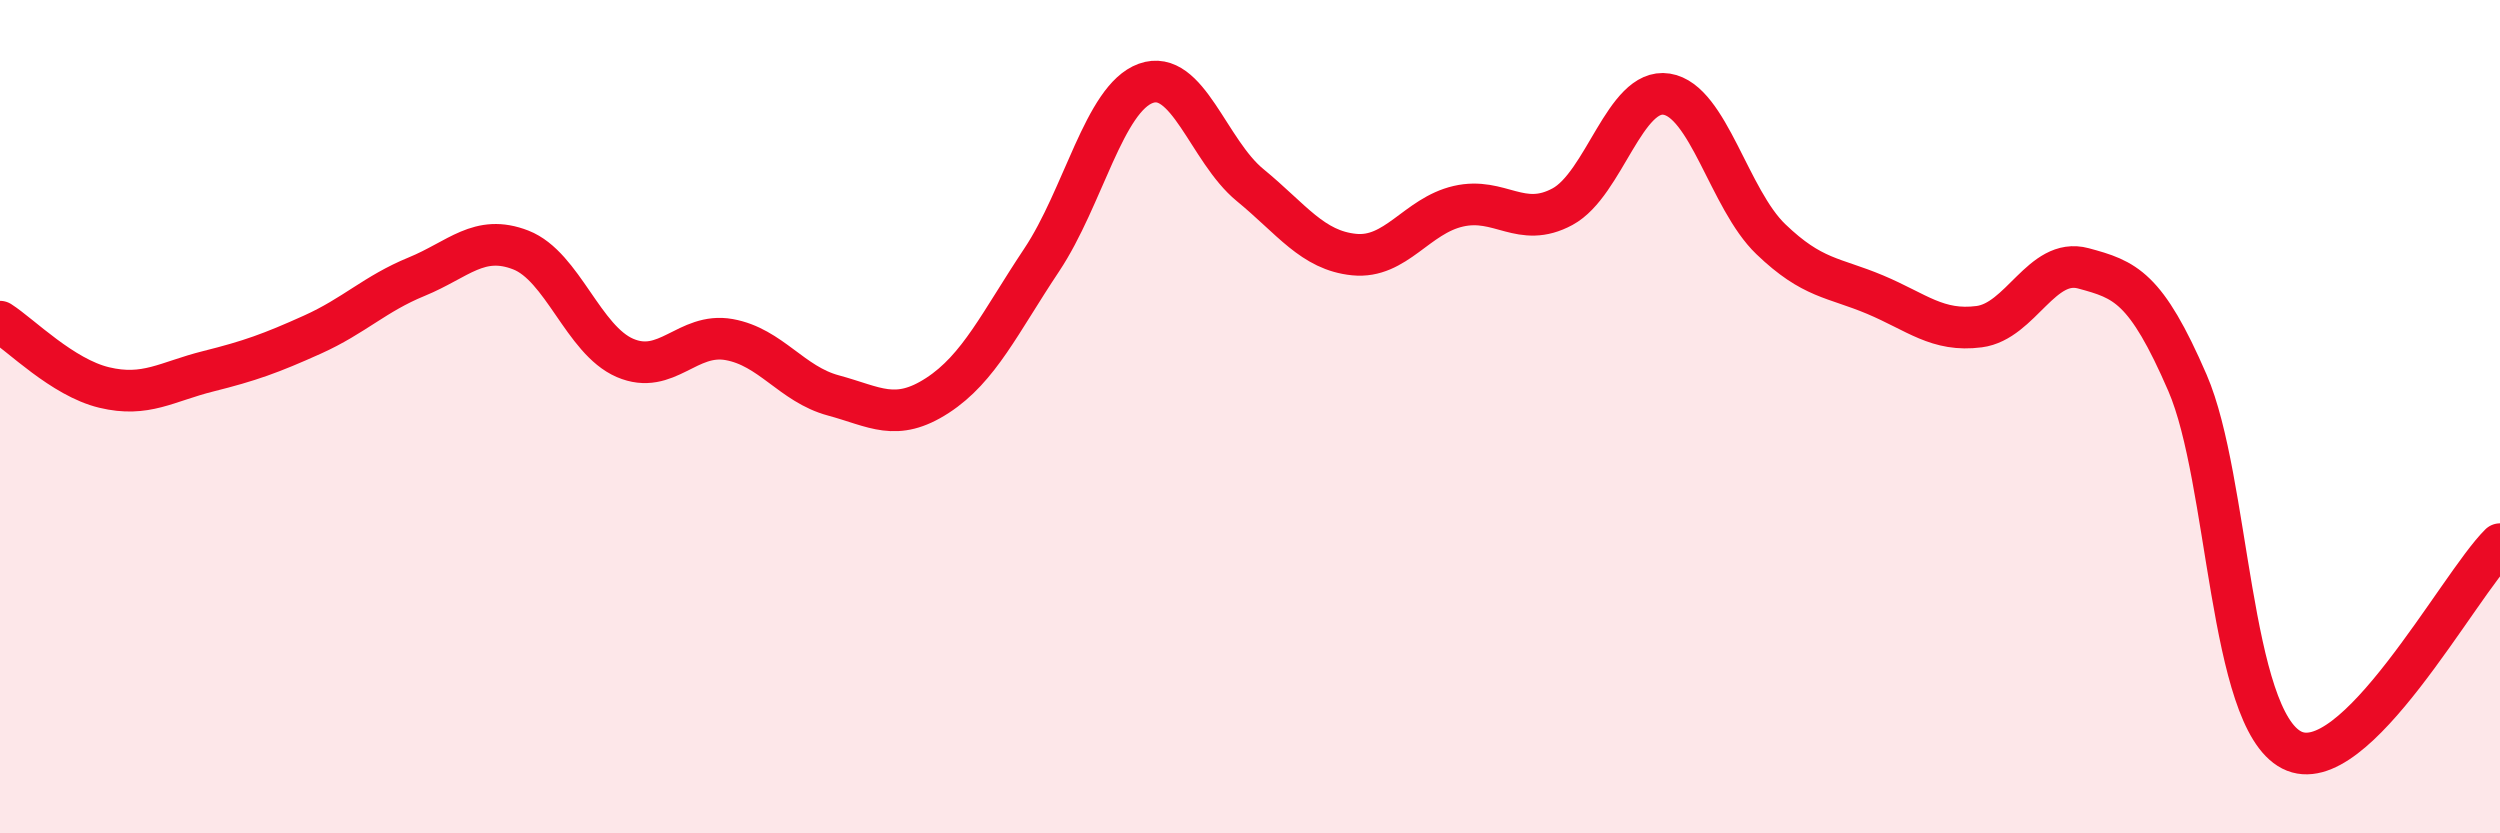
    <svg width="60" height="20" viewBox="0 0 60 20" xmlns="http://www.w3.org/2000/svg">
      <path
        d="M 0,7.72 C 0.5,8.04 1.5,9.06 2.5,9.3 C 3.5,9.54 4,9.16 5,8.91 C 6,8.66 6.5,8.48 7.5,8.03 C 8.5,7.58 9,7.05 10,6.64 C 11,6.23 11.5,5.61 12.5,6 C 13.5,6.39 14,8.16 15,8.59 C 16,9.02 16.5,7.97 17.5,8.15 C 18.5,8.33 19,9.22 20,9.49 C 21,9.76 21.5,10.14 22.5,9.49 C 23.5,8.84 24,7.74 25,6.24 C 26,4.74 26.5,2.36 27.5,2 C 28.5,1.64 29,3.62 30,4.44 C 31,5.26 31.5,6.01 32.5,6.11 C 33.5,6.21 34,5.18 35,4.95 C 36,4.72 36.5,5.5 37.5,4.96 C 38.5,4.42 39,2.1 40,2.26 C 41,2.42 41.5,4.78 42.5,5.74 C 43.5,6.7 44,6.65 45,7.07 C 46,7.49 46.5,7.97 47.5,7.84 C 48.5,7.71 49,6.17 50,6.44 C 51,6.71 51.5,6.88 52.5,9.19 C 53.5,11.5 53.5,17.23 55,18 C 56.5,18.77 59,14.05 60,13.06L60 20L0 20Z"
        fill="#EB0A25"
        opacity="0.1"
        stroke-linecap="round"
        stroke-linejoin="round"
      />
      <path
        d="M 0,7.72 C 0.5,8.04 1.5,9.06 2.5,9.3 C 3.5,9.54 4,9.16 5,8.91 C 6,8.66 6.5,8.48 7.5,8.03 C 8.5,7.58 9,7.05 10,6.64 C 11,6.23 11.5,5.61 12.5,6 C 13.5,6.39 14,8.16 15,8.59 C 16,9.02 16.5,7.97 17.5,8.15 C 18.5,8.33 19,9.22 20,9.49 C 21,9.76 21.5,10.14 22.5,9.49 C 23.5,8.84 24,7.74 25,6.24 C 26,4.74 26.5,2.36 27.5,2 C 28.5,1.64 29,3.62 30,4.44 C 31,5.26 31.5,6.01 32.5,6.11 C 33.5,6.21 34,5.18 35,4.95 C 36,4.72 36.5,5.5 37.5,4.96 C 38.5,4.42 39,2.1 40,2.26 C 41,2.42 41.5,4.78 42.5,5.74 C 43.5,6.7 44,6.65 45,7.07 C 46,7.49 46.5,7.97 47.5,7.84 C 48.5,7.71 49,6.17 50,6.44 C 51,6.71 51.5,6.88 52.5,9.19 C 53.5,11.5 53.5,17.23 55,18 C 56.5,18.77 59,14.05 60,13.06"
        stroke="#EB0A25"
        stroke-width="1"
        fill="none"
        stroke-linecap="round"
        stroke-linejoin="round"
      />
    </svg>
  